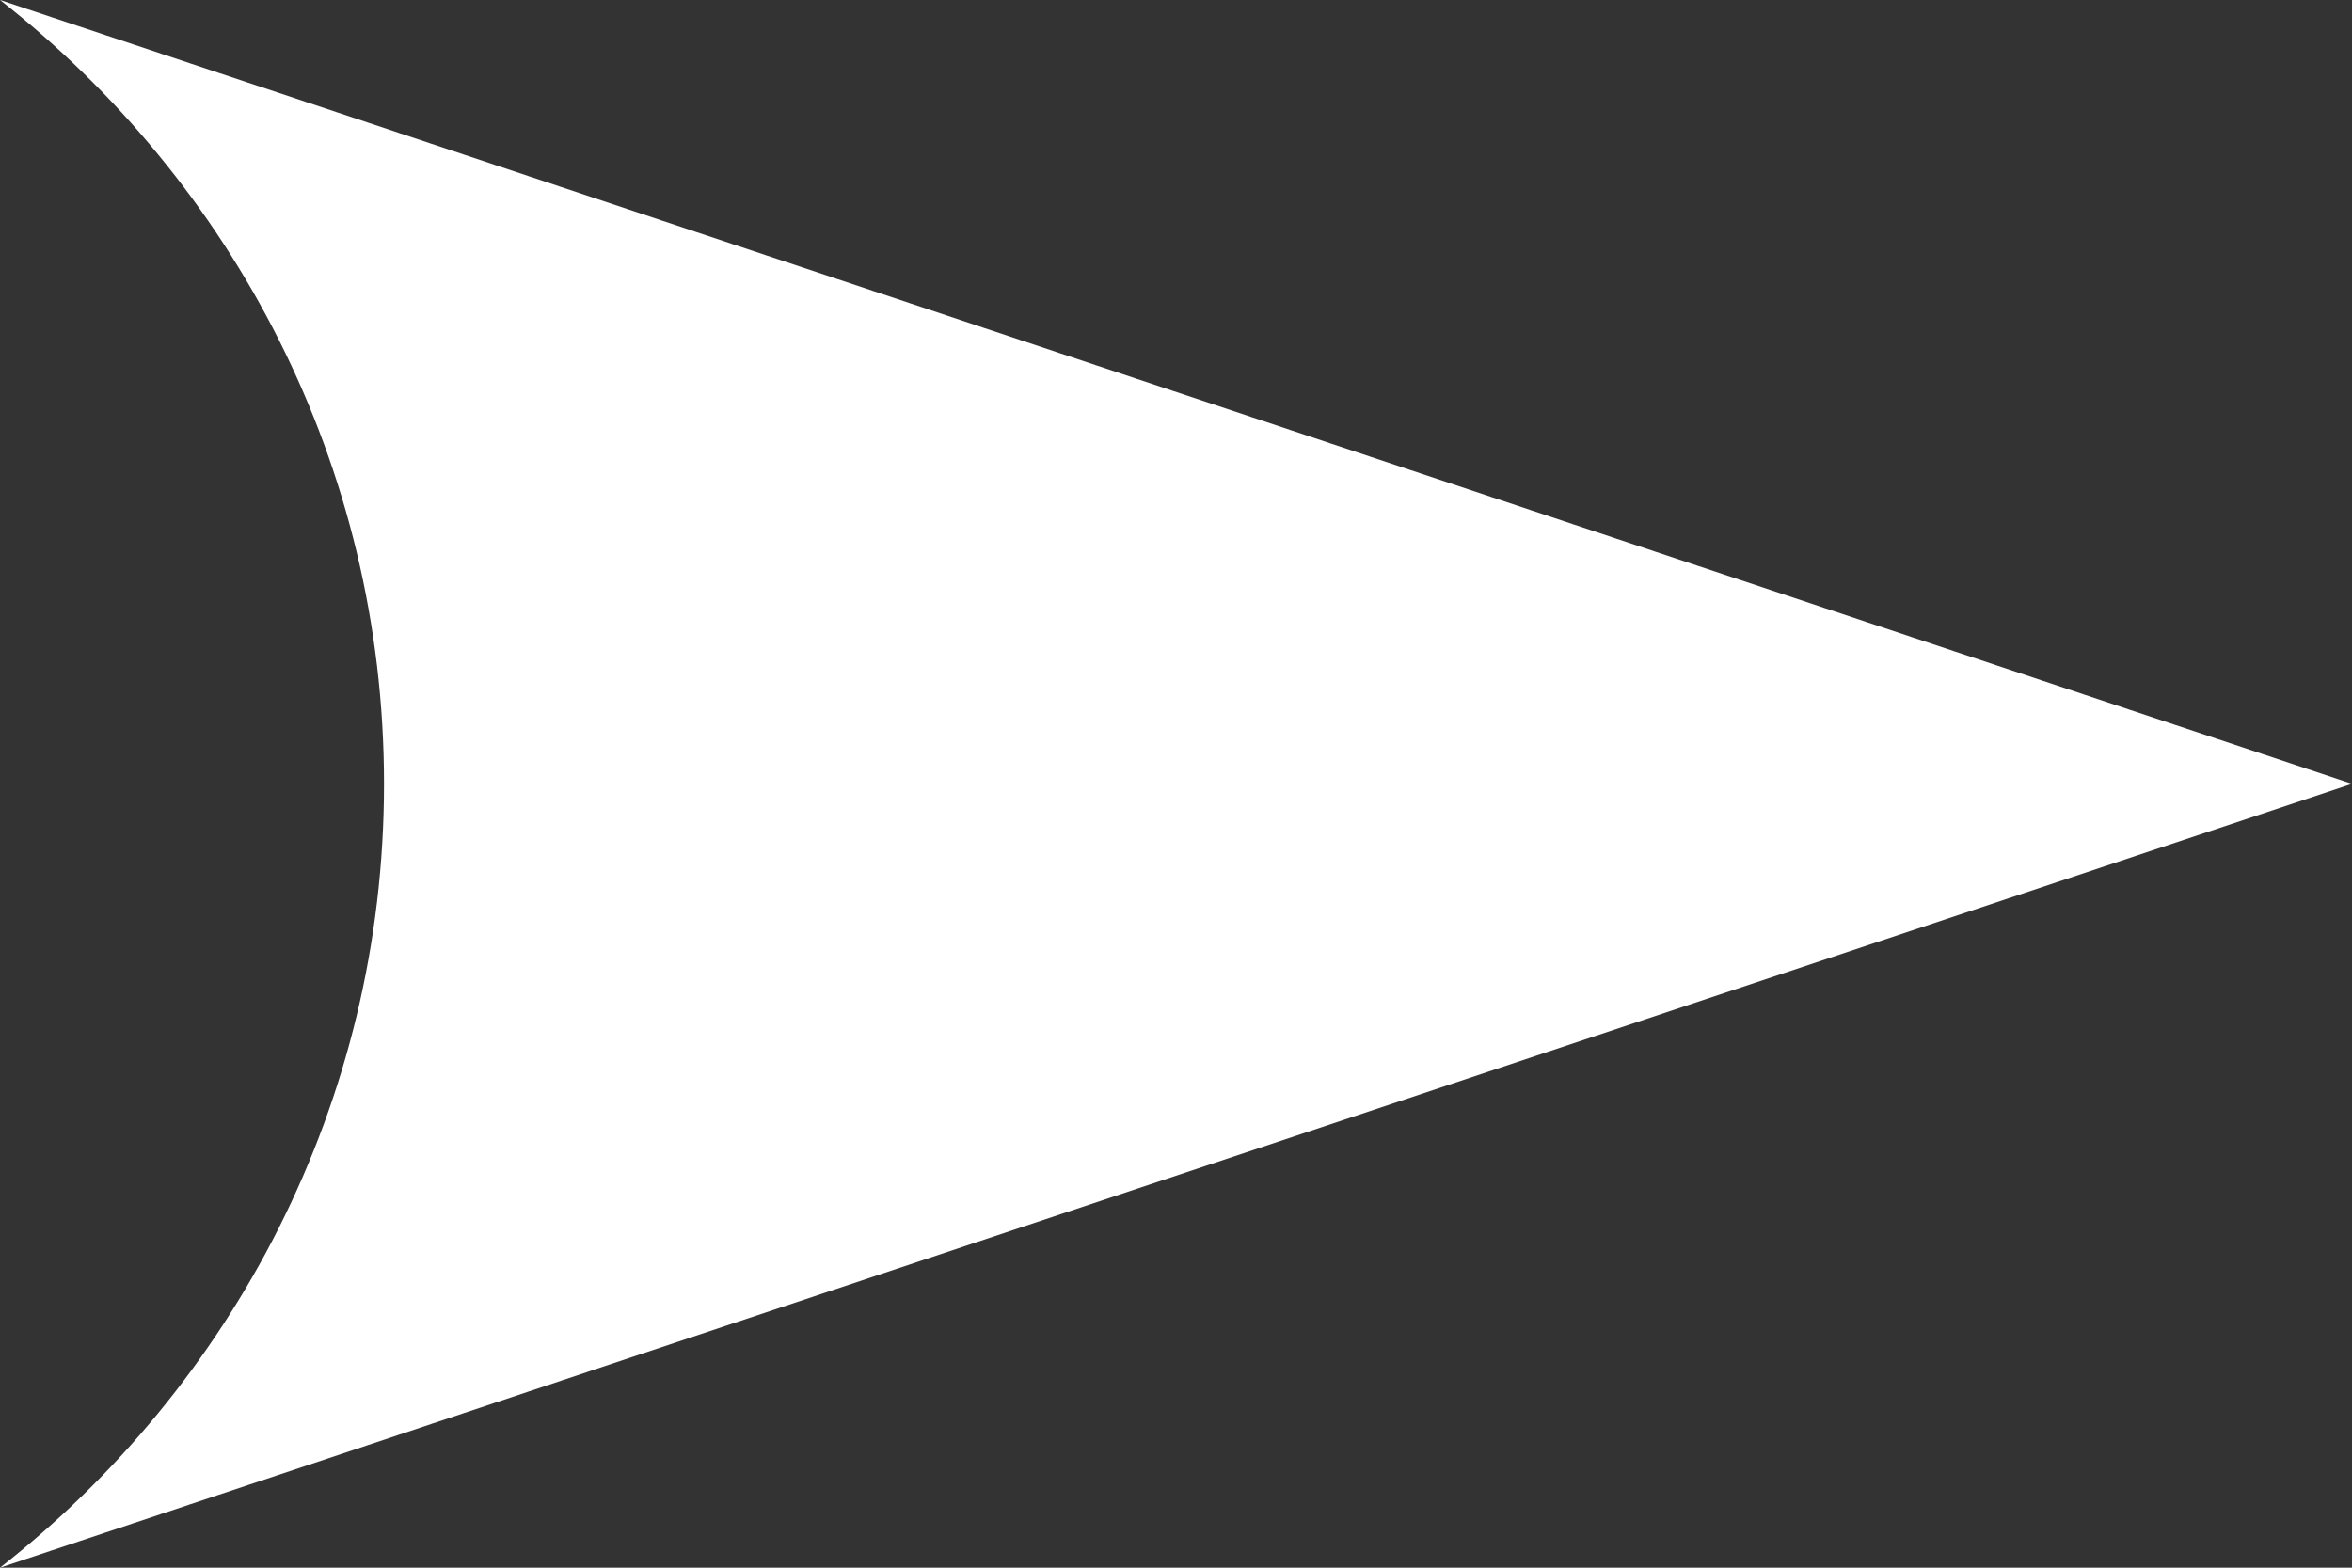 <svg width="15" height="10" viewBox="0 0 15 10" fill="none" xmlns="http://www.w3.org/2000/svg">
<rect x="0" y="0" width="15" height="10" fill="#333333" stroke="none"/>
<path d="M2.449 5C2.449 7.039 1.481 8.839 0 10L15 5L0 0C1.481 1.161 2.449 2.961 2.449 5Z" fill="white"/>
</svg>

